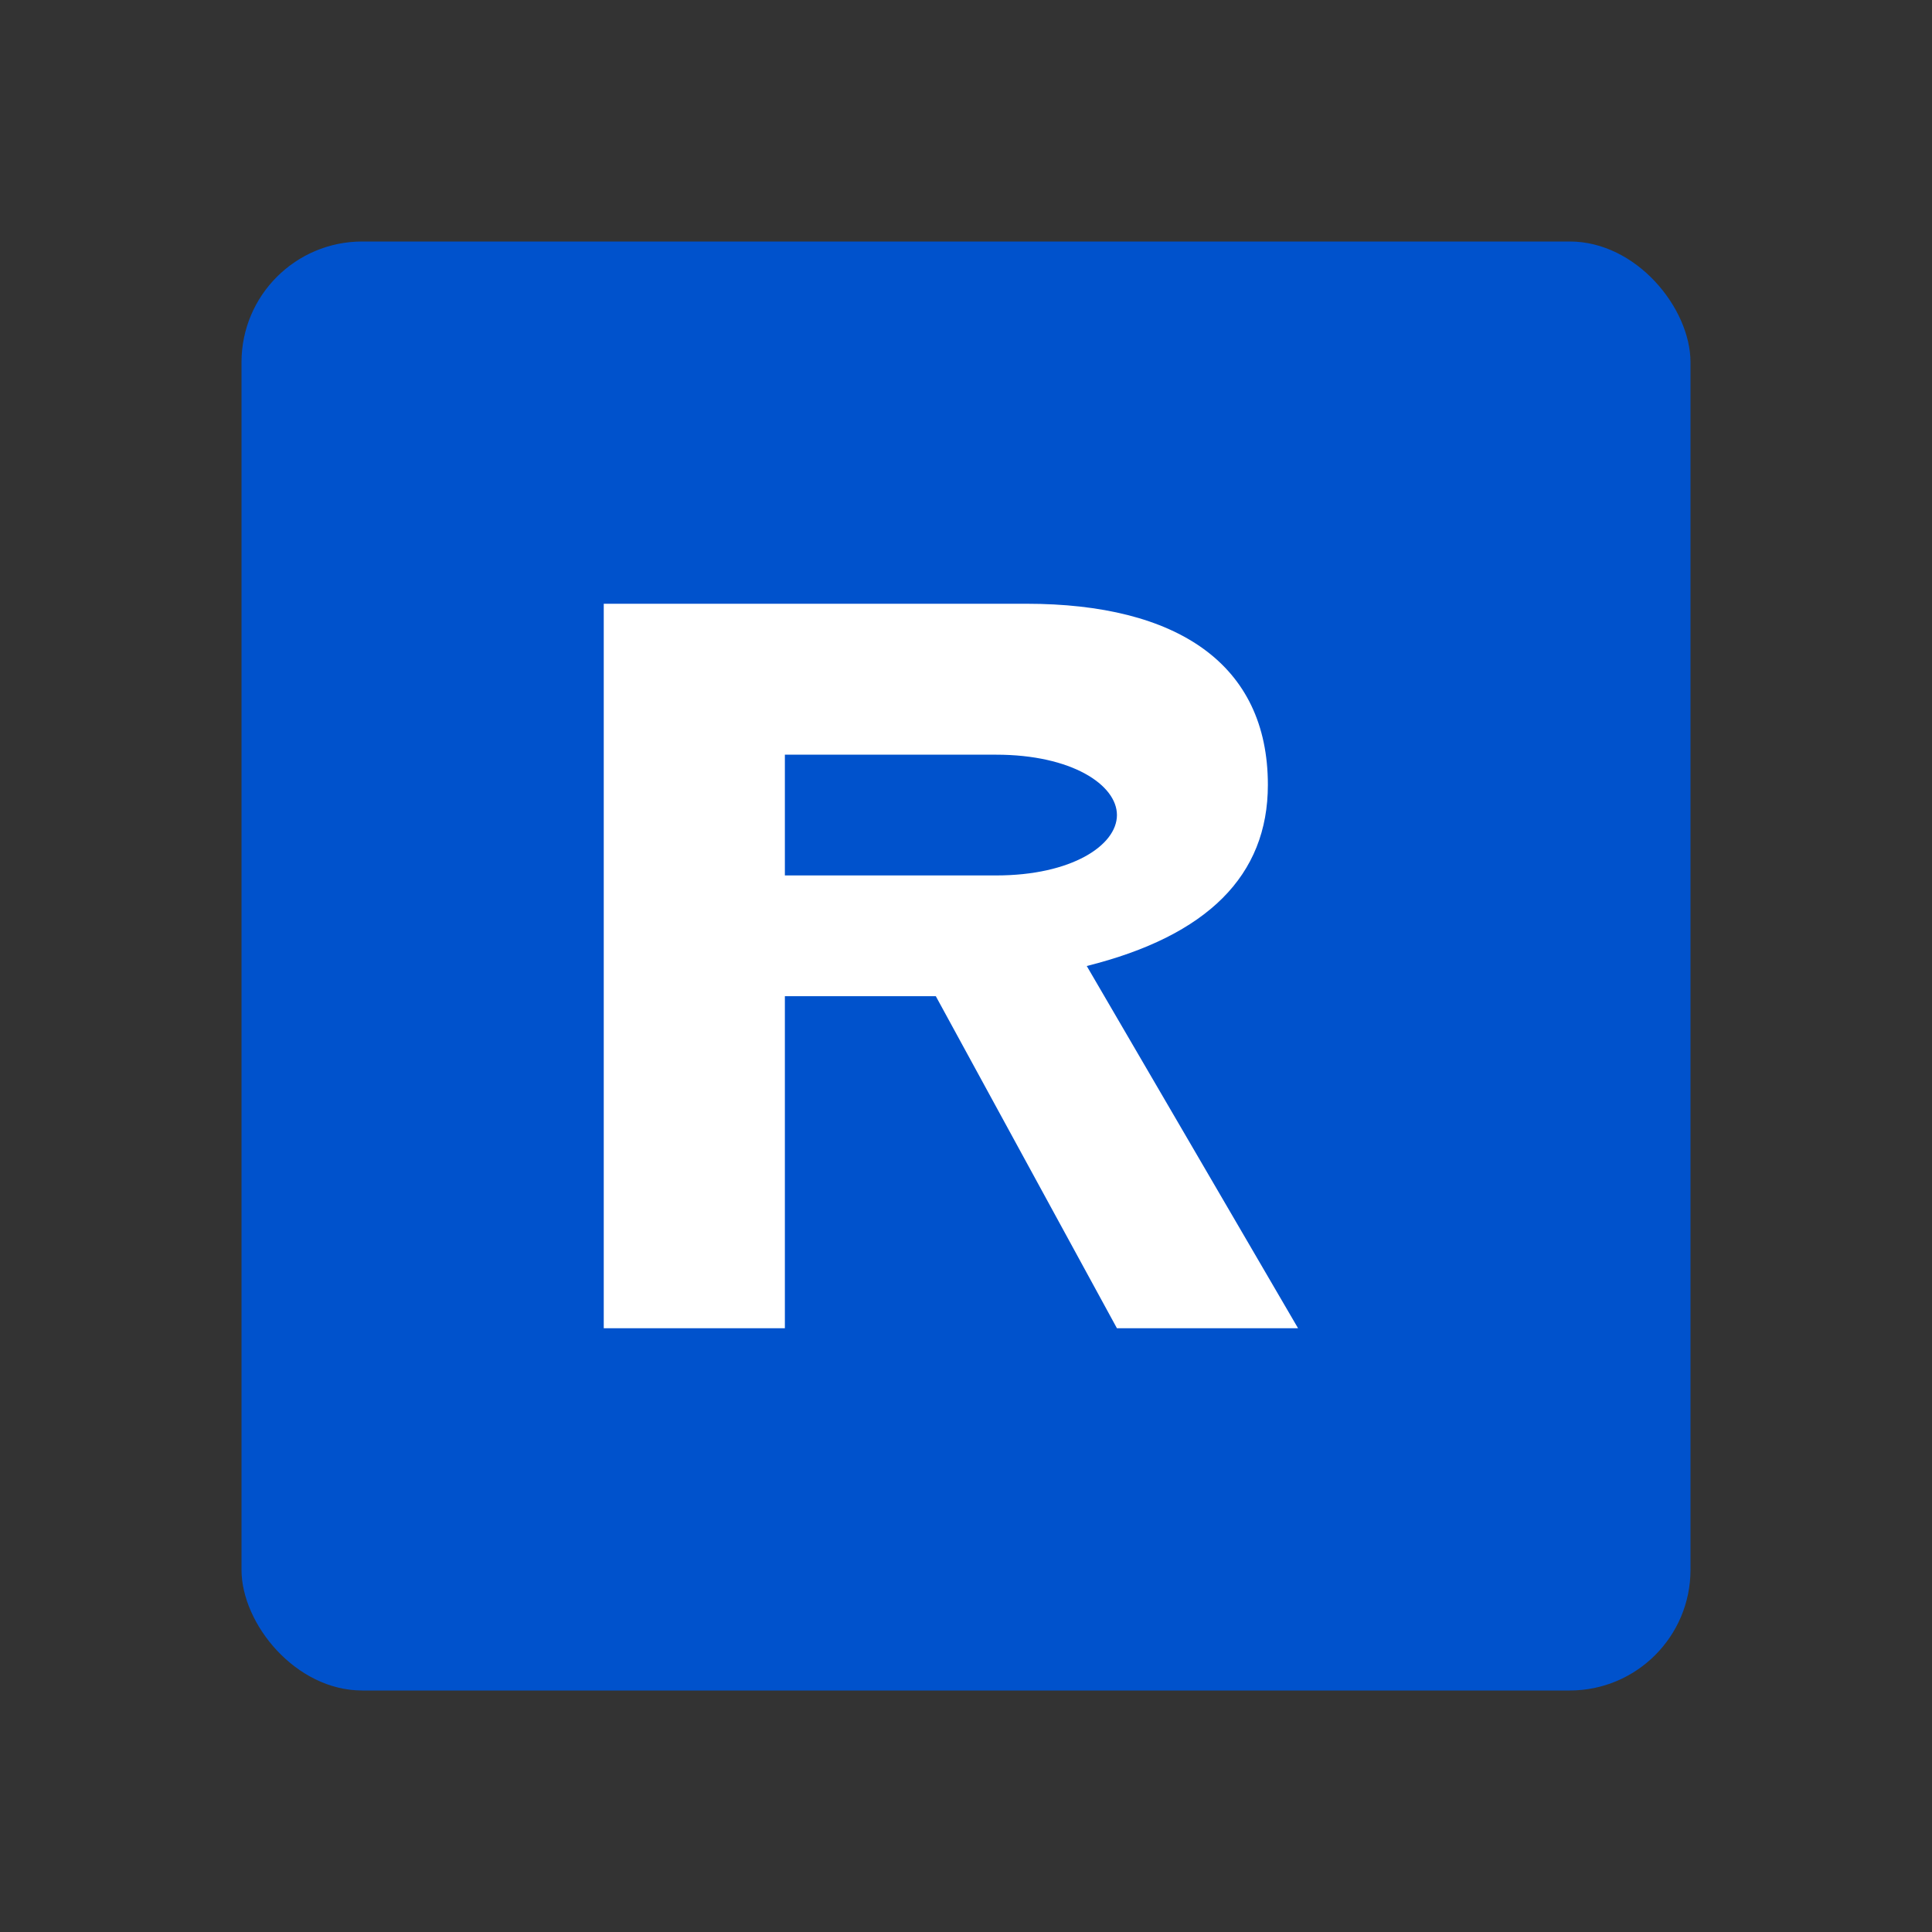 <!-- Redax Technologies - Icon/Favicon -->
<!-- Geometric R with blue accent - works at small sizes -->
<svg width="64" height="64" viewBox="0 0 64 64" fill="none" xmlns="http://www.w3.org/2000/svg">
  <rect x="0" y="0" width="64" height="64" fill="#333333" stroke="none"/>
  <!-- Blue accent square background -->
  <rect x="8" y="8" width="48" height="48" fill="#0052CC" rx="4"/>
  
  <!-- White R letterform -->
  <path d="M 20 44 L 20 20 L 34 20 C 39 20 42 22 42 26 C 42 29 40 31 36 32 L 43 44 L 37 44 L 31 33 L 26 33 L 26 44 Z M 26 25 L 26 29 L 33 29 C 35.5 29 37 28 37 27 C 37 26 35.5 25 33 25 Z" fill="#FFFFFF"/>
</svg>

